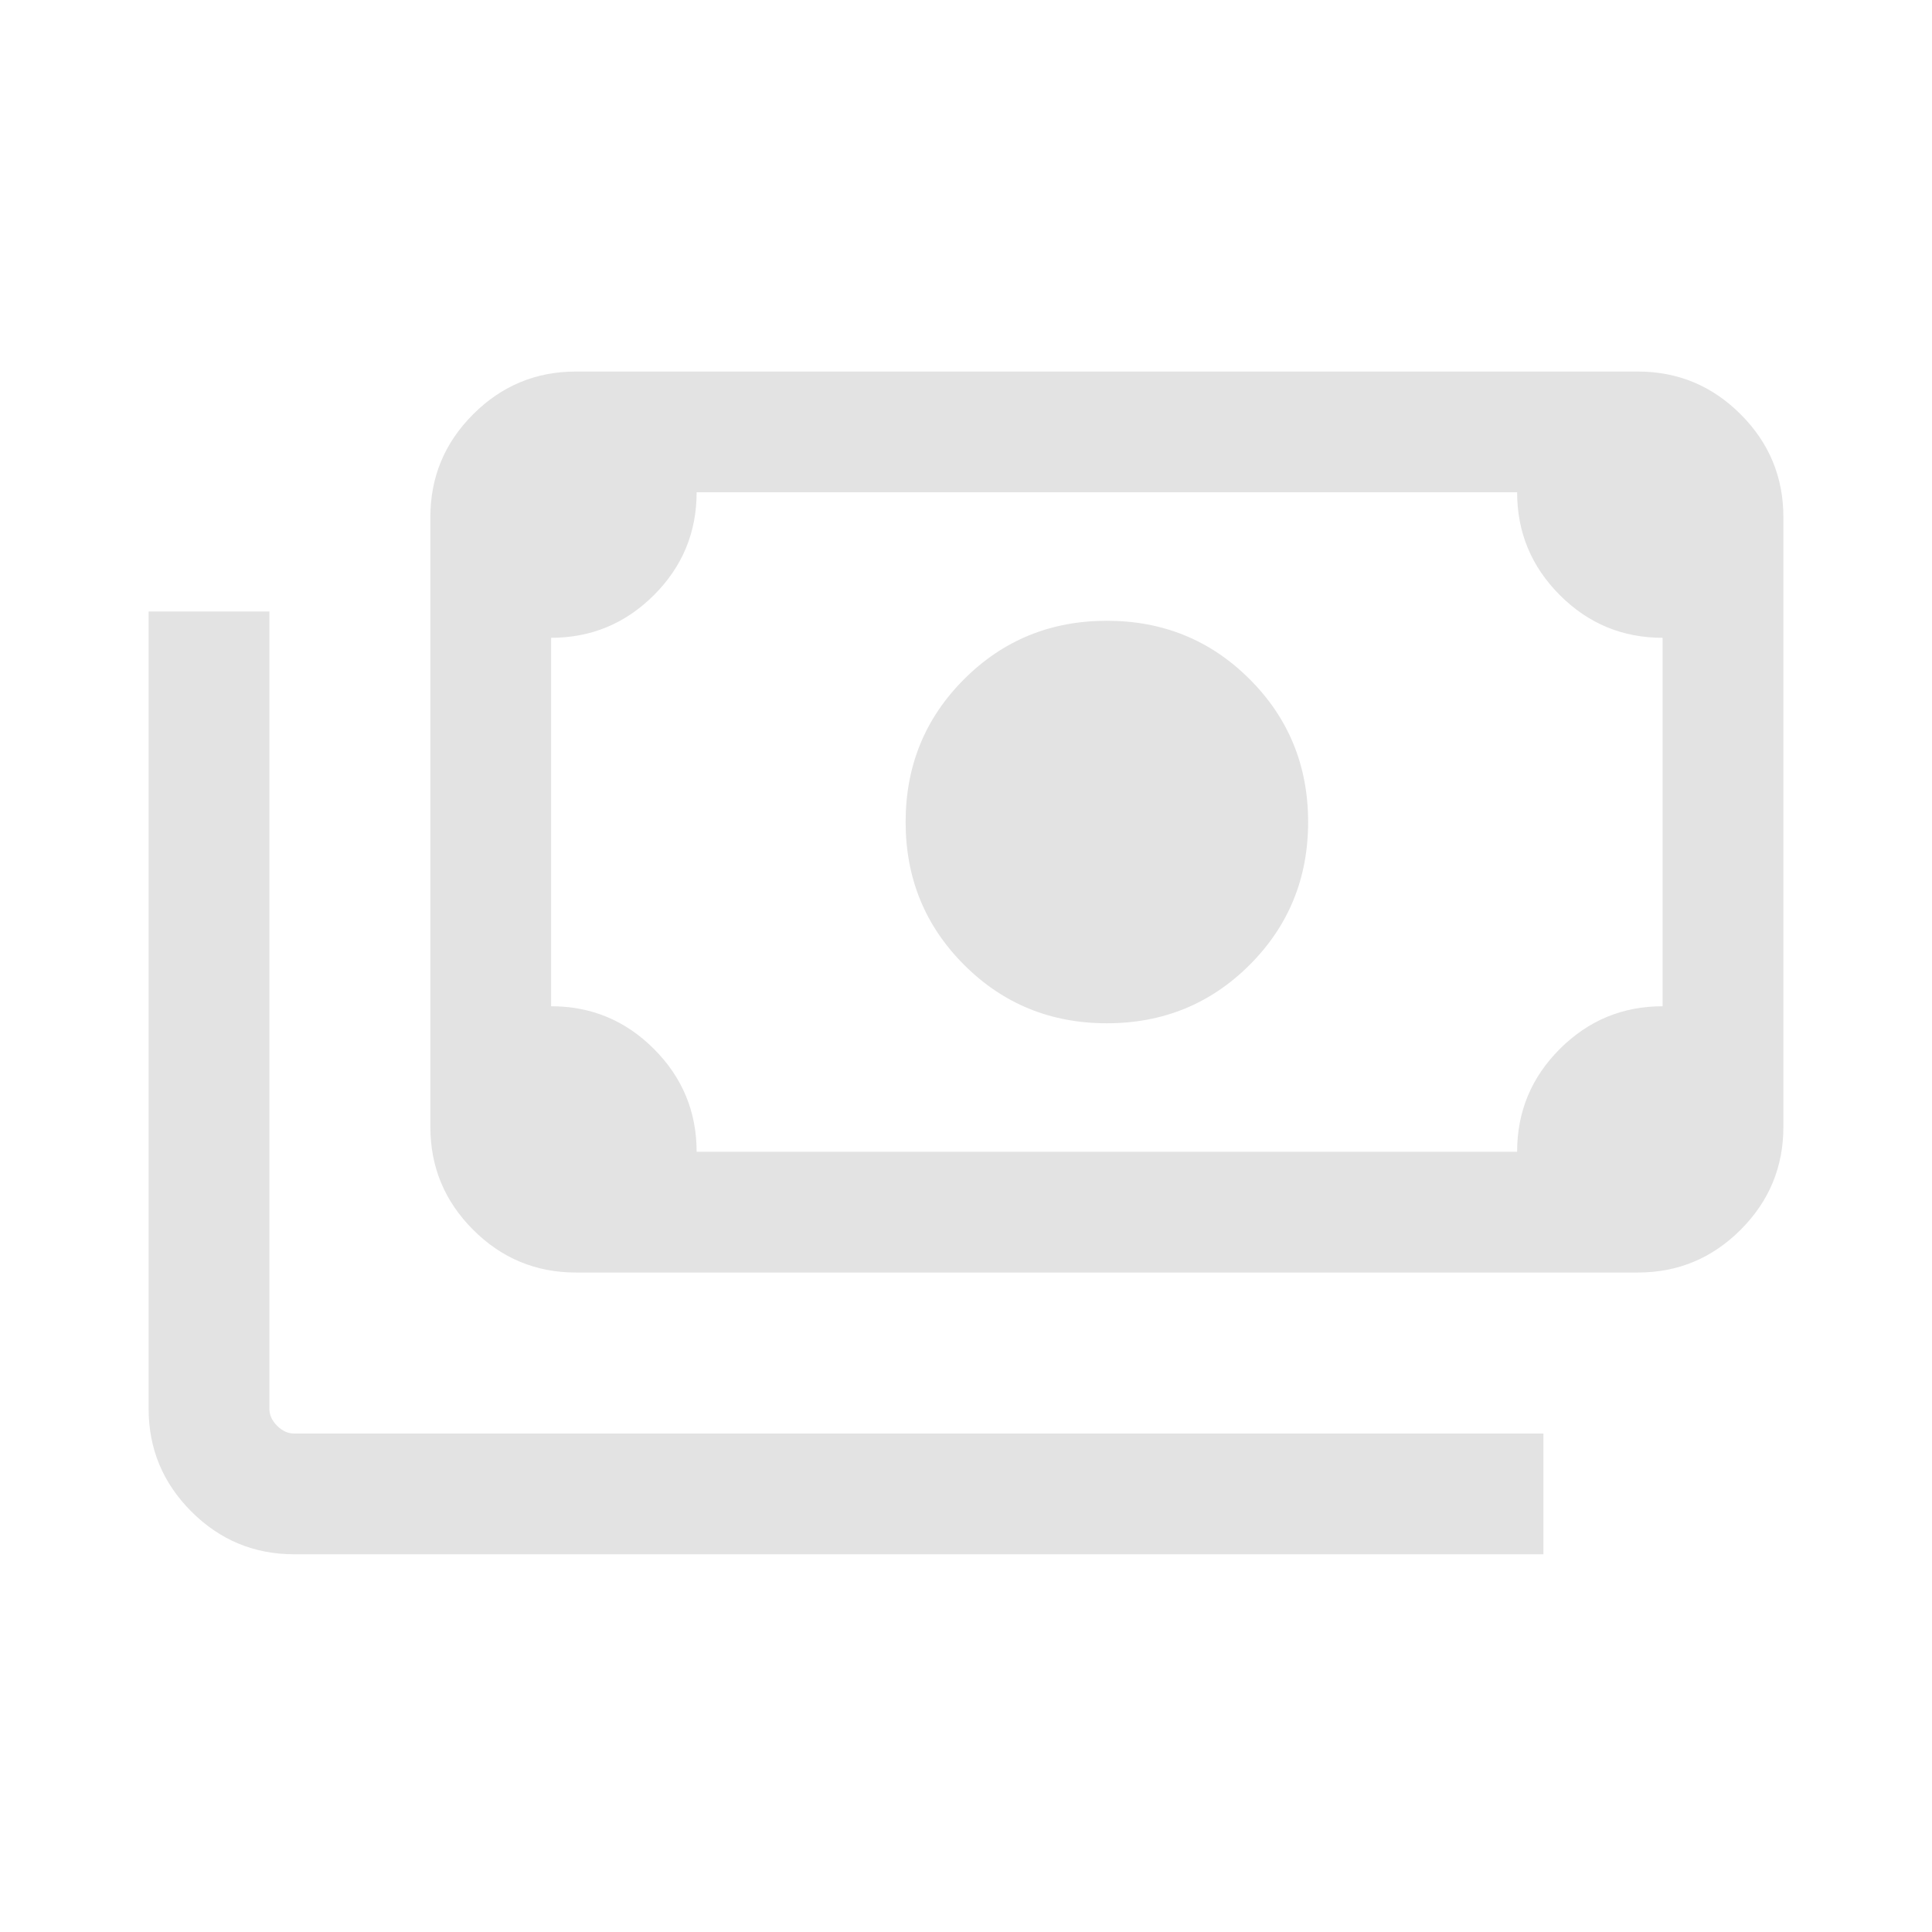 <svg xmlns="http://www.w3.org/2000/svg" height="24px" viewBox="0 -960 960 960" width="24px" fill="#e3e3e3"><path d="M550-451.54q-41.92 0-70.96-29.04Q450-509.62 450-551.54q0-41.92 29.04-70.96 29.04-29.04 70.96-29.04 41.92 0 70.96 29.04Q650-593.46 650-551.54q0 41.92-29.04 70.96-29.04 29.04-70.96 29.04ZM286.15-327.69q-29.82 0-51.06-21.24-21.24-21.24-21.24-51.07v-303.08q0-29.82 21.24-51.06 21.24-21.24 51.06-21.24h527.69q29.83 0 51.07 21.24 21.24 21.24 21.24 51.06V-400q0 29.83-21.24 51.07-21.24 21.24-51.07 21.24H286.15Zm60-60h407.7q0-29.92 21.24-51.12Q796.33-460 826.15-460v-183.08q-29.92 0-51.11-21.24-21.19-21.24-21.19-51.06h-407.7q0 29.92-21.24 51.11-21.24 21.19-51.06 21.19V-460q29.92 0 51.11 21.24 21.19 21.24 21.19 51.07Zm420.77 200H146.16q-29.83 0-51.07-21.24Q73.85-230.17 73.85-260v-396.15h60V-260q0 4.61 3.84 8.46 3.85 3.85 8.47 3.85h620.76v60Zm-480.77-200h-12.3V-715.38h12.3q-5 0-8.65 3.65-3.65 3.65-3.65 8.65V-400q0 5 3.65 8.65 3.65 3.66 8.65 3.66Z"/></svg>
